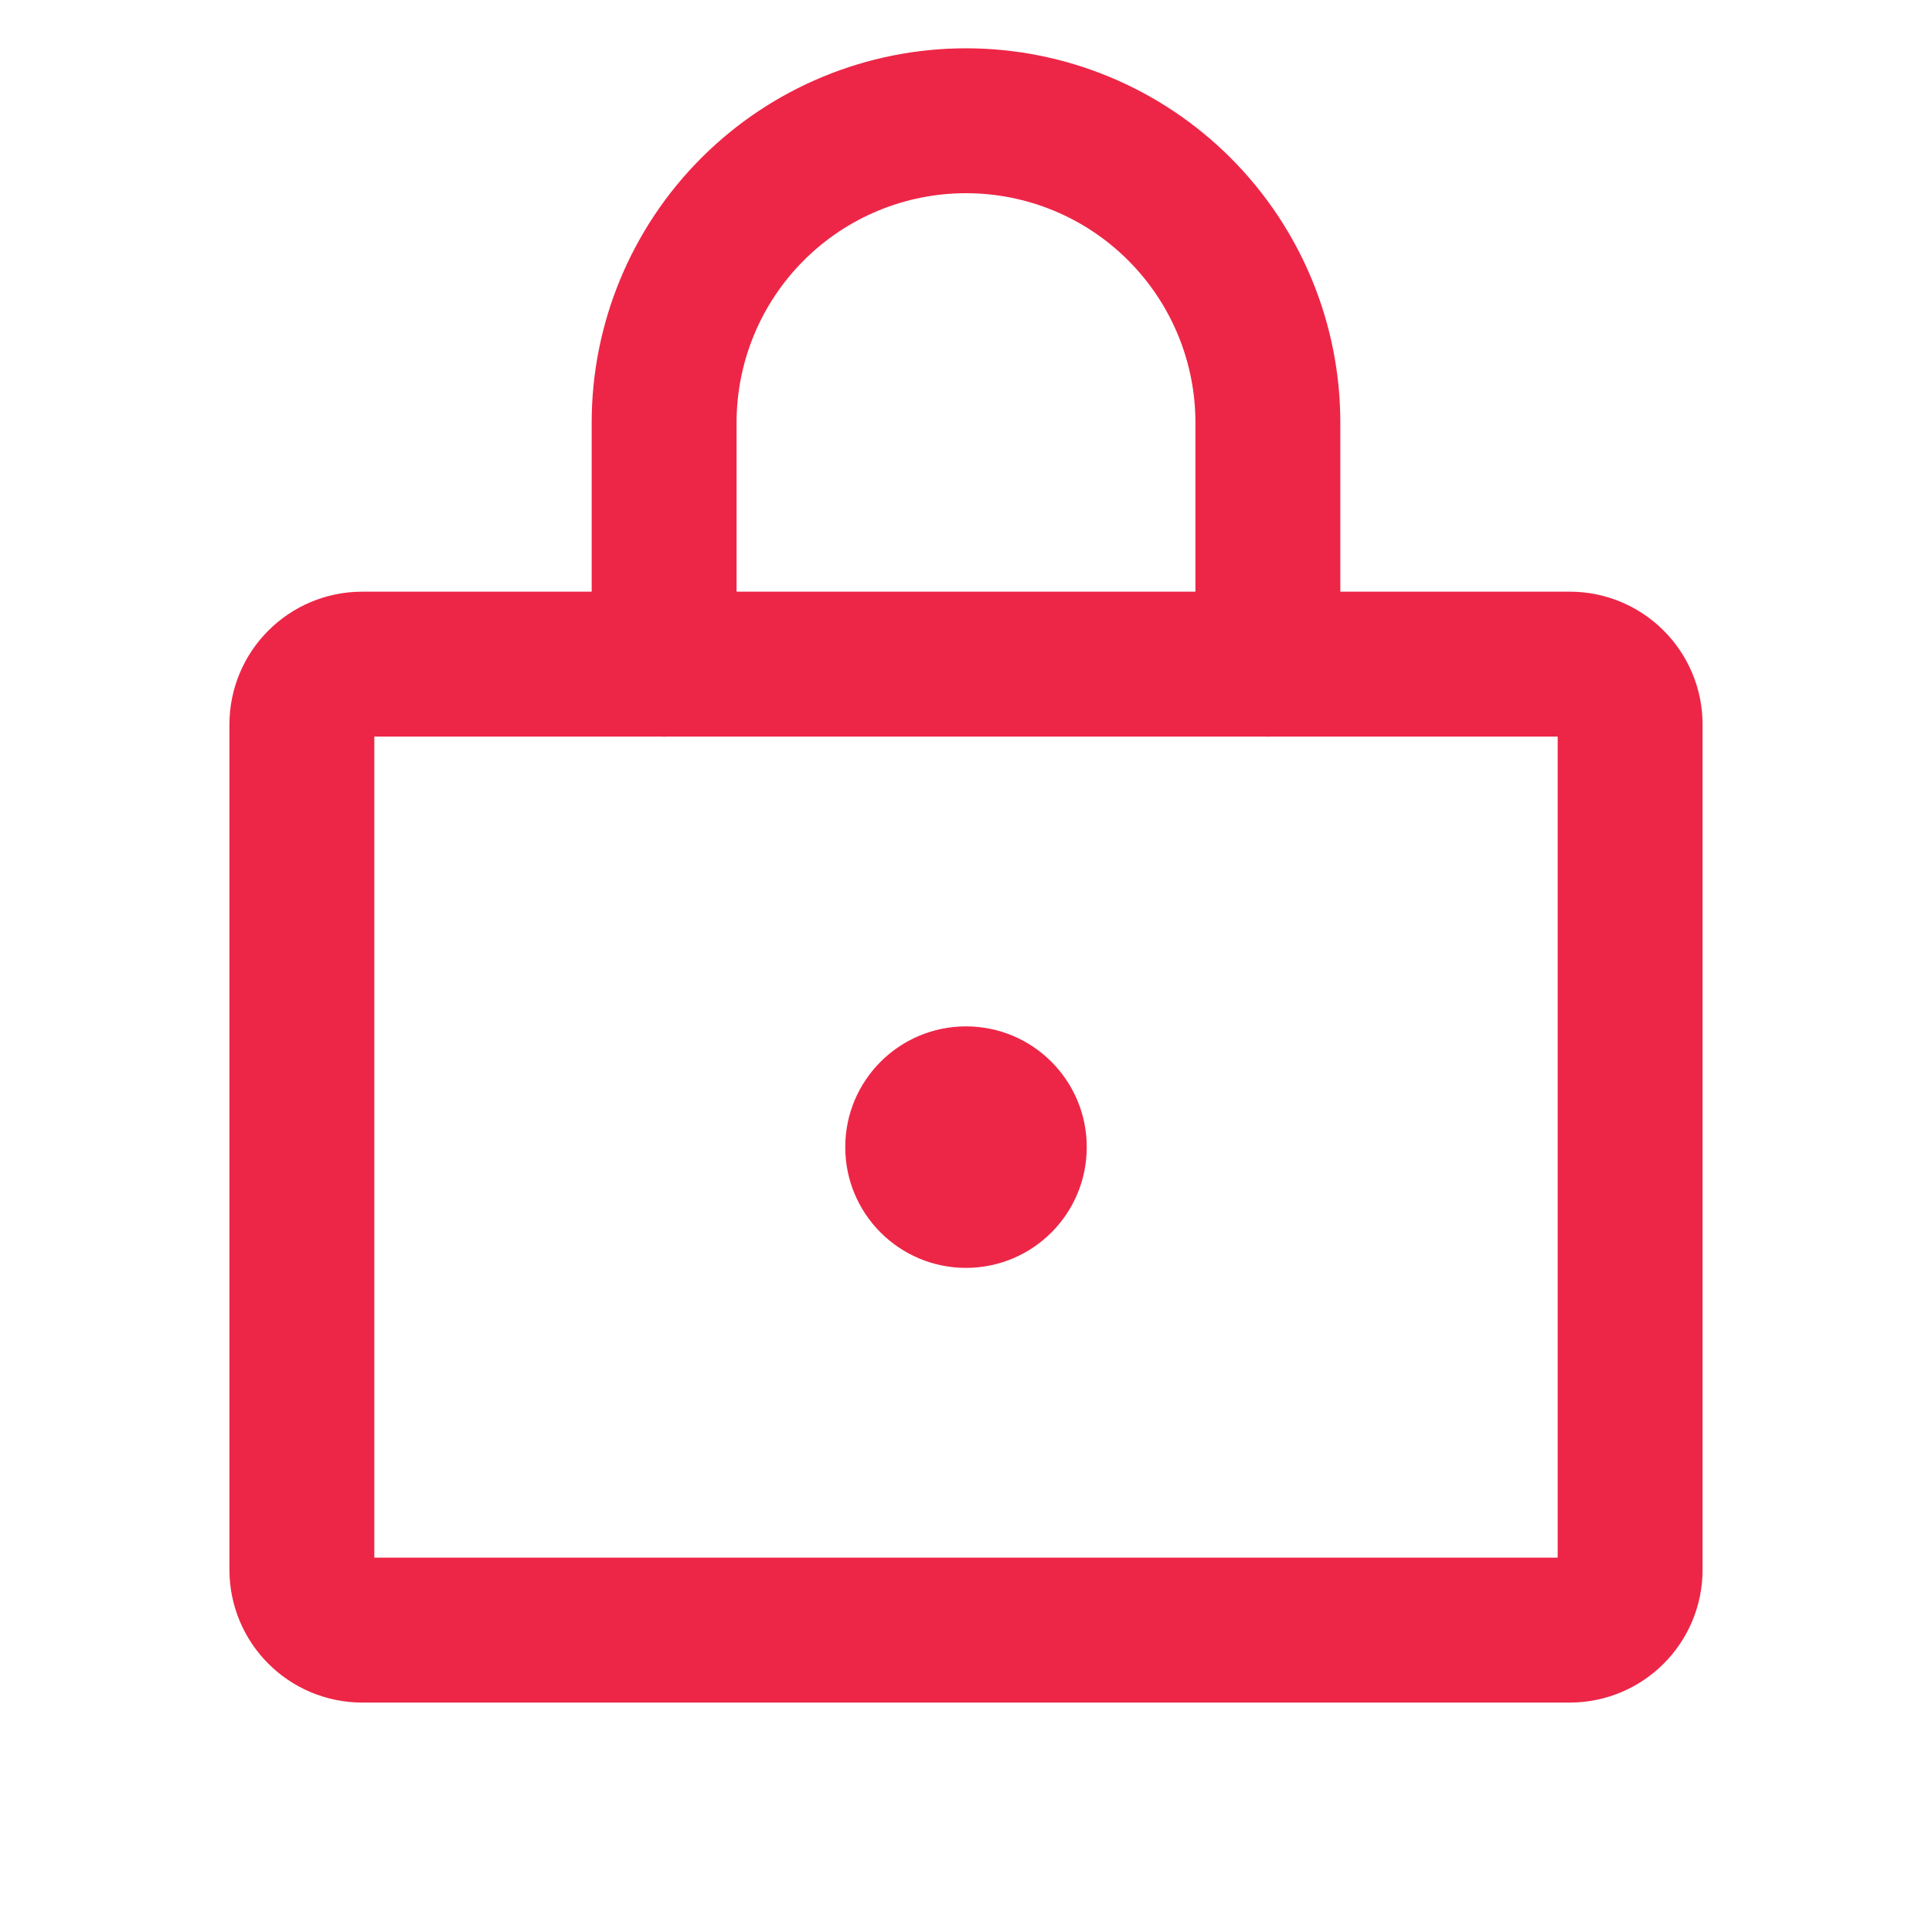 <svg xmlns="http://www.w3.org/2000/svg" width="40" height="40" viewBox="0 0 40 40" fill="none">
<g clip-path="url(#clip0_123_195)">
<path d="M32.5 13.75H7.5C6.81 13.75 6.25 14.31 6.25 15V32.5C6.25 33.19 6.81 33.75 7.5 33.75H32.5C33.19 33.75 33.75 33.19 33.75 32.5V15C33.75 14.31 33.19 13.75 32.5 13.75Z" stroke="#ED2647" stroke-width="3" stroke-linecap="round" stroke-linejoin="round"/>
<path d="M20 26.25C21.381 26.25 22.5 25.131 22.5 23.75C22.5 22.369 21.381 21.25 20 21.25C18.619 21.25 17.5 22.369 17.5 23.75C17.5 25.131 18.619 26.25 20 26.25Z" fill="#ED2647"/>
<path d="M13.75 13.75V8.75C13.75 7.092 14.409 5.503 15.581 4.331C16.753 3.158 18.342 2.5 20 2.5C21.658 2.5 23.247 3.158 24.419 4.331C25.591 5.503 26.25 7.092 26.25 8.75V13.75" stroke="#ED2647" stroke-width="3" stroke-linecap="round" stroke-linejoin="round"/>
</g>
<defs>
<clipPath id="clip0_123_195">
<rect width="40" height="40" fill="white"/>
</clipPath>
</defs>
</svg>